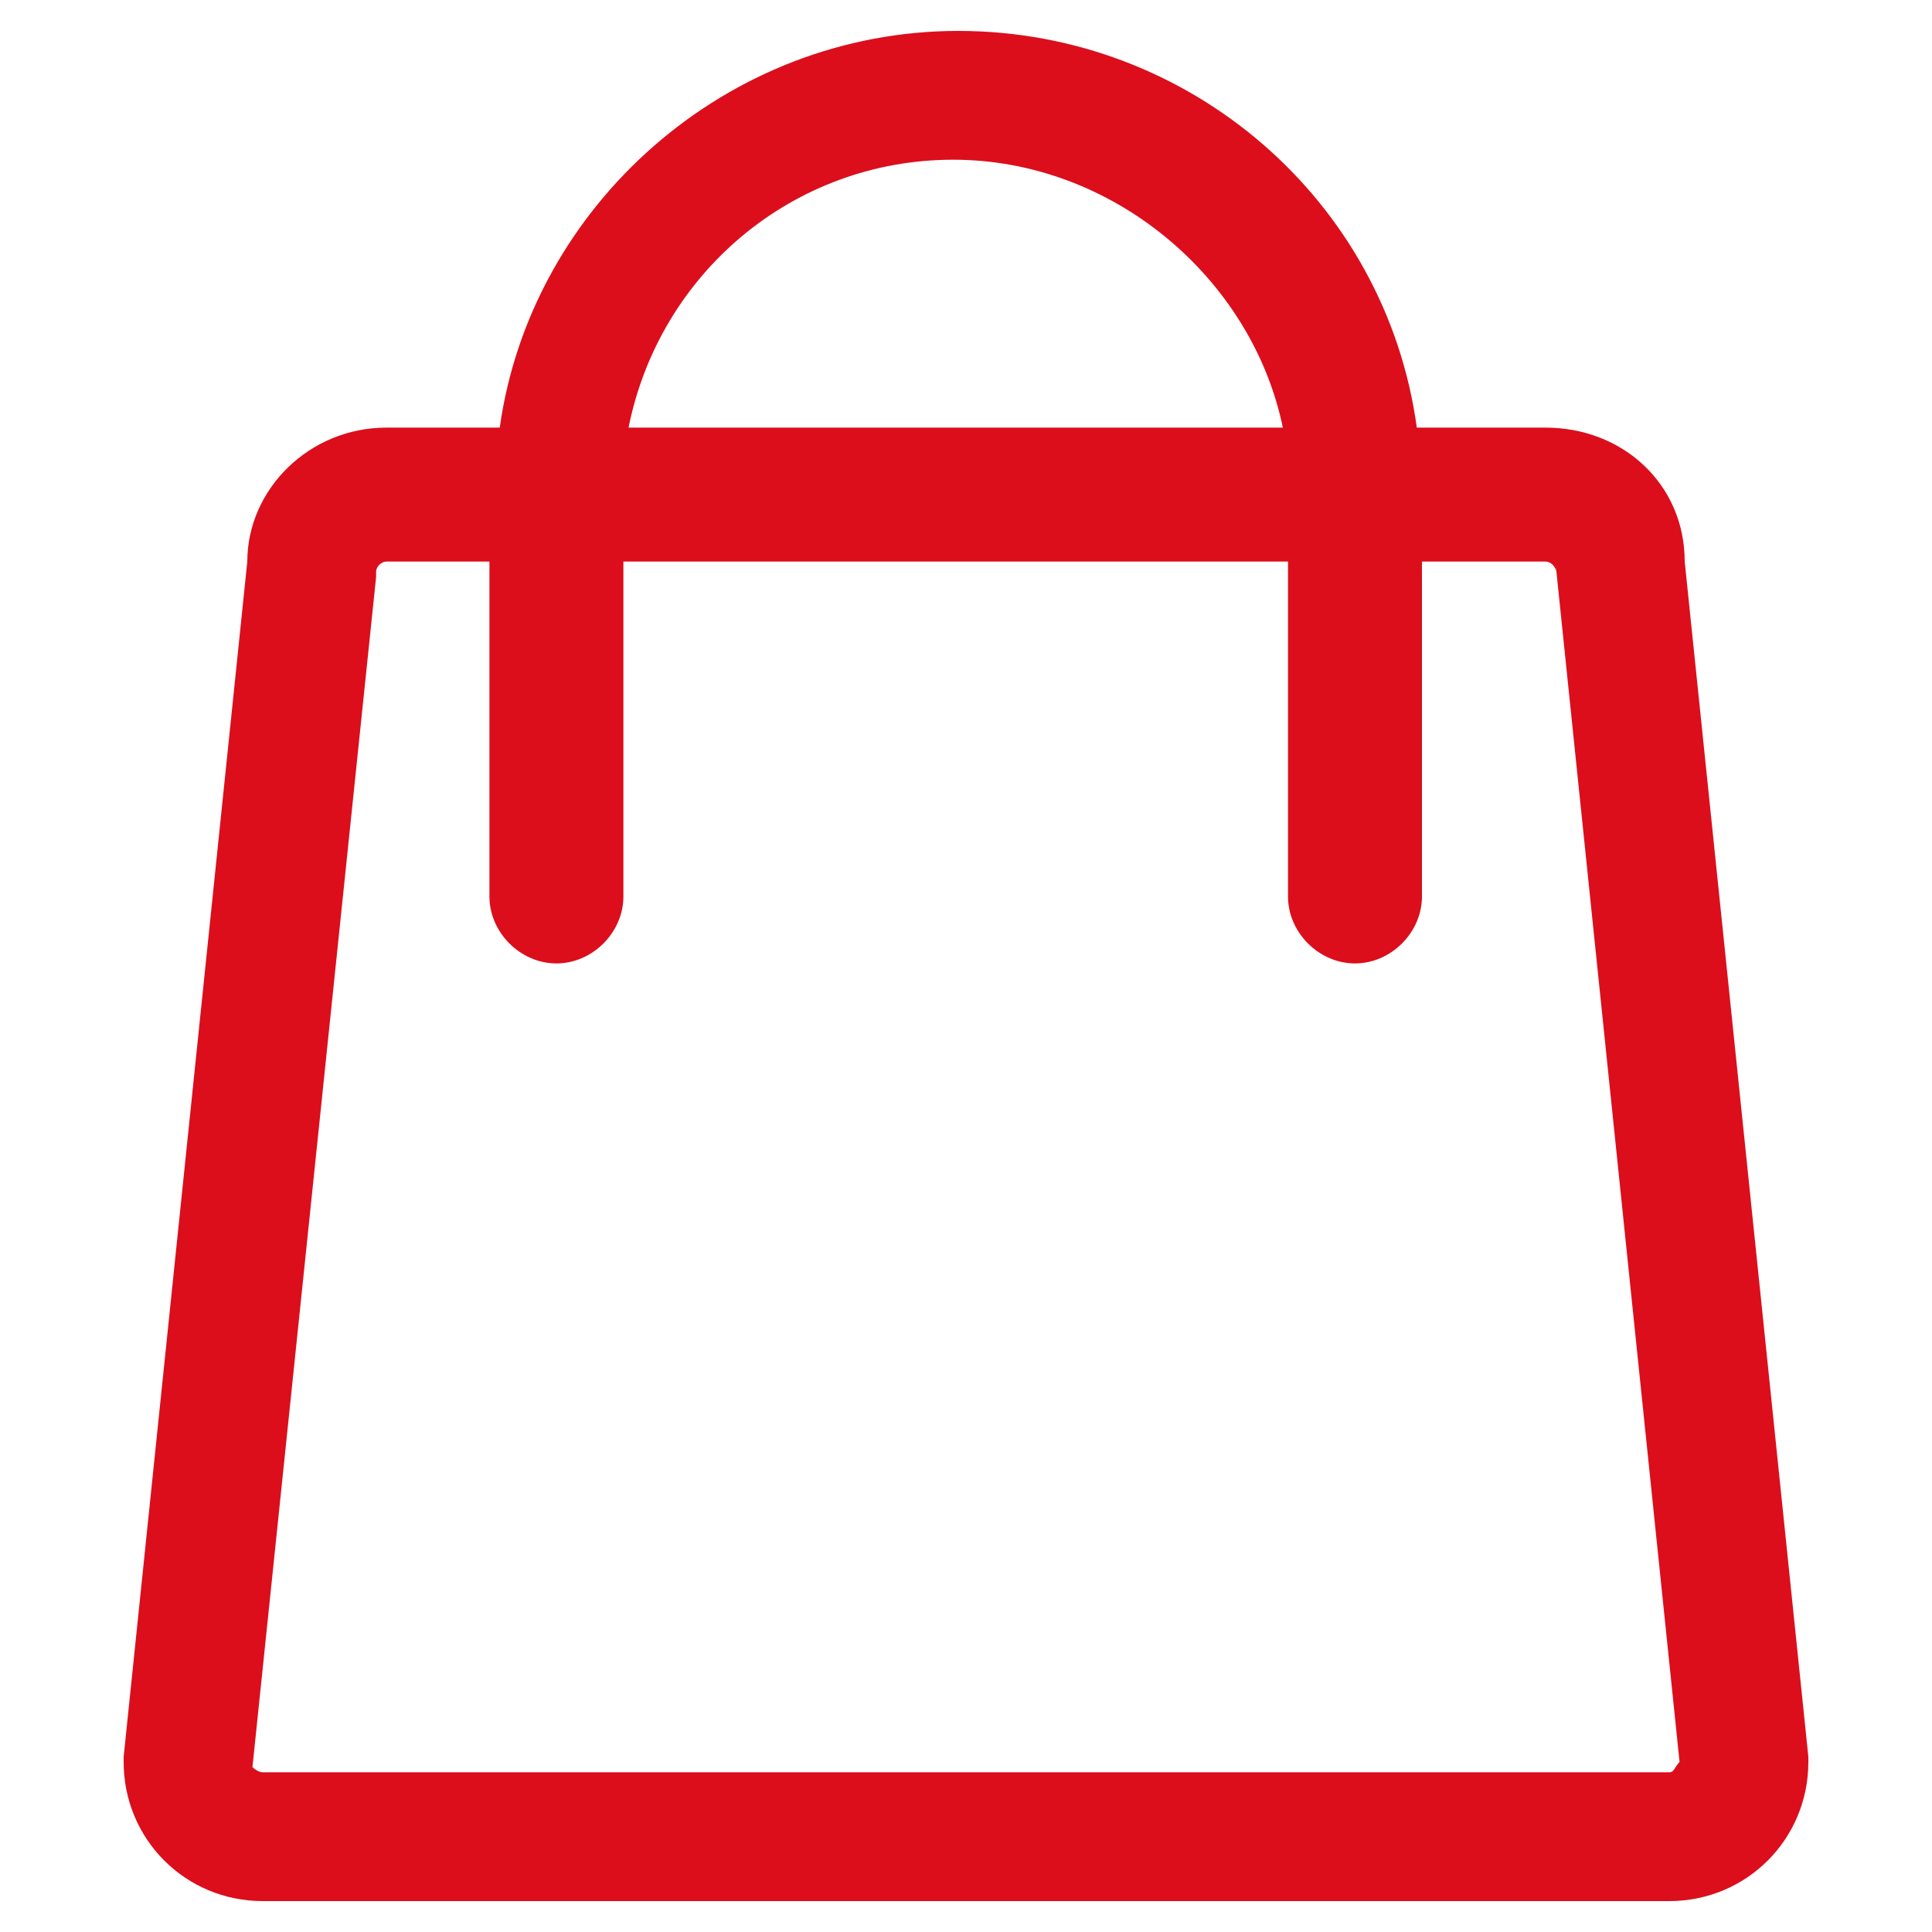 <?xml version="1.0" encoding="utf-8"?>
<!-- Generator: Adobe Illustrator 26.5.3, SVG Export Plug-In . SVG Version: 6.00 Build 0)  -->
<svg version="1.1" id="Layer_1" xmlns="http://www.w3.org/2000/svg" xmlns:xlink="http://www.w3.org/1999/xlink" x="0px" y="0px"
	 viewBox="0 0 37.5 37.5" style="enable-background:new 0 0 37.5 37.5;" xml:space="preserve">
<style type="text/css">
	.st0{fill:#DC0E1C;}
</style>
<path class="st0" d="M32.7,10.9c0-1.5-1.2-2.6-2.7-2.6h-2.5c-0.6-4.4-4.4-7.7-8.9-7.7s-8.3,3.4-8.9,7.7H7.5c-1.5,0-2.7,1.2-2.7,2.6
	L2.4,34.1l0,0.1c0,1.5,1.2,2.7,2.7,2.7h27.3c1.5,0,2.7-1.2,2.7-2.7v-0.1L32.7,10.9z M18.5,3.1c3.1,0,5.8,2.3,6.4,5.2H12.2
	C12.8,5.3,15.4,3.1,18.5,3.1z M32.4,34.4H5.1c-0.1,0-0.2-0.1-0.2-0.1l2.4-23.1l0-0.1c0-0.1,0.1-0.2,0.2-0.2h2v6.5
	c0,0.7,0.6,1.3,1.3,1.3s1.3-0.6,1.3-1.3v-6.5H25v6.5c0,0.7,0.6,1.3,1.3,1.3c0.7,0,1.3-0.6,1.3-1.3v-6.5H30c0.1,0,0.2,0.1,0.2,0.2V11
	l2.4,23.2C32.5,34.3,32.5,34.4,32.4,34.4z"/>
</svg>
